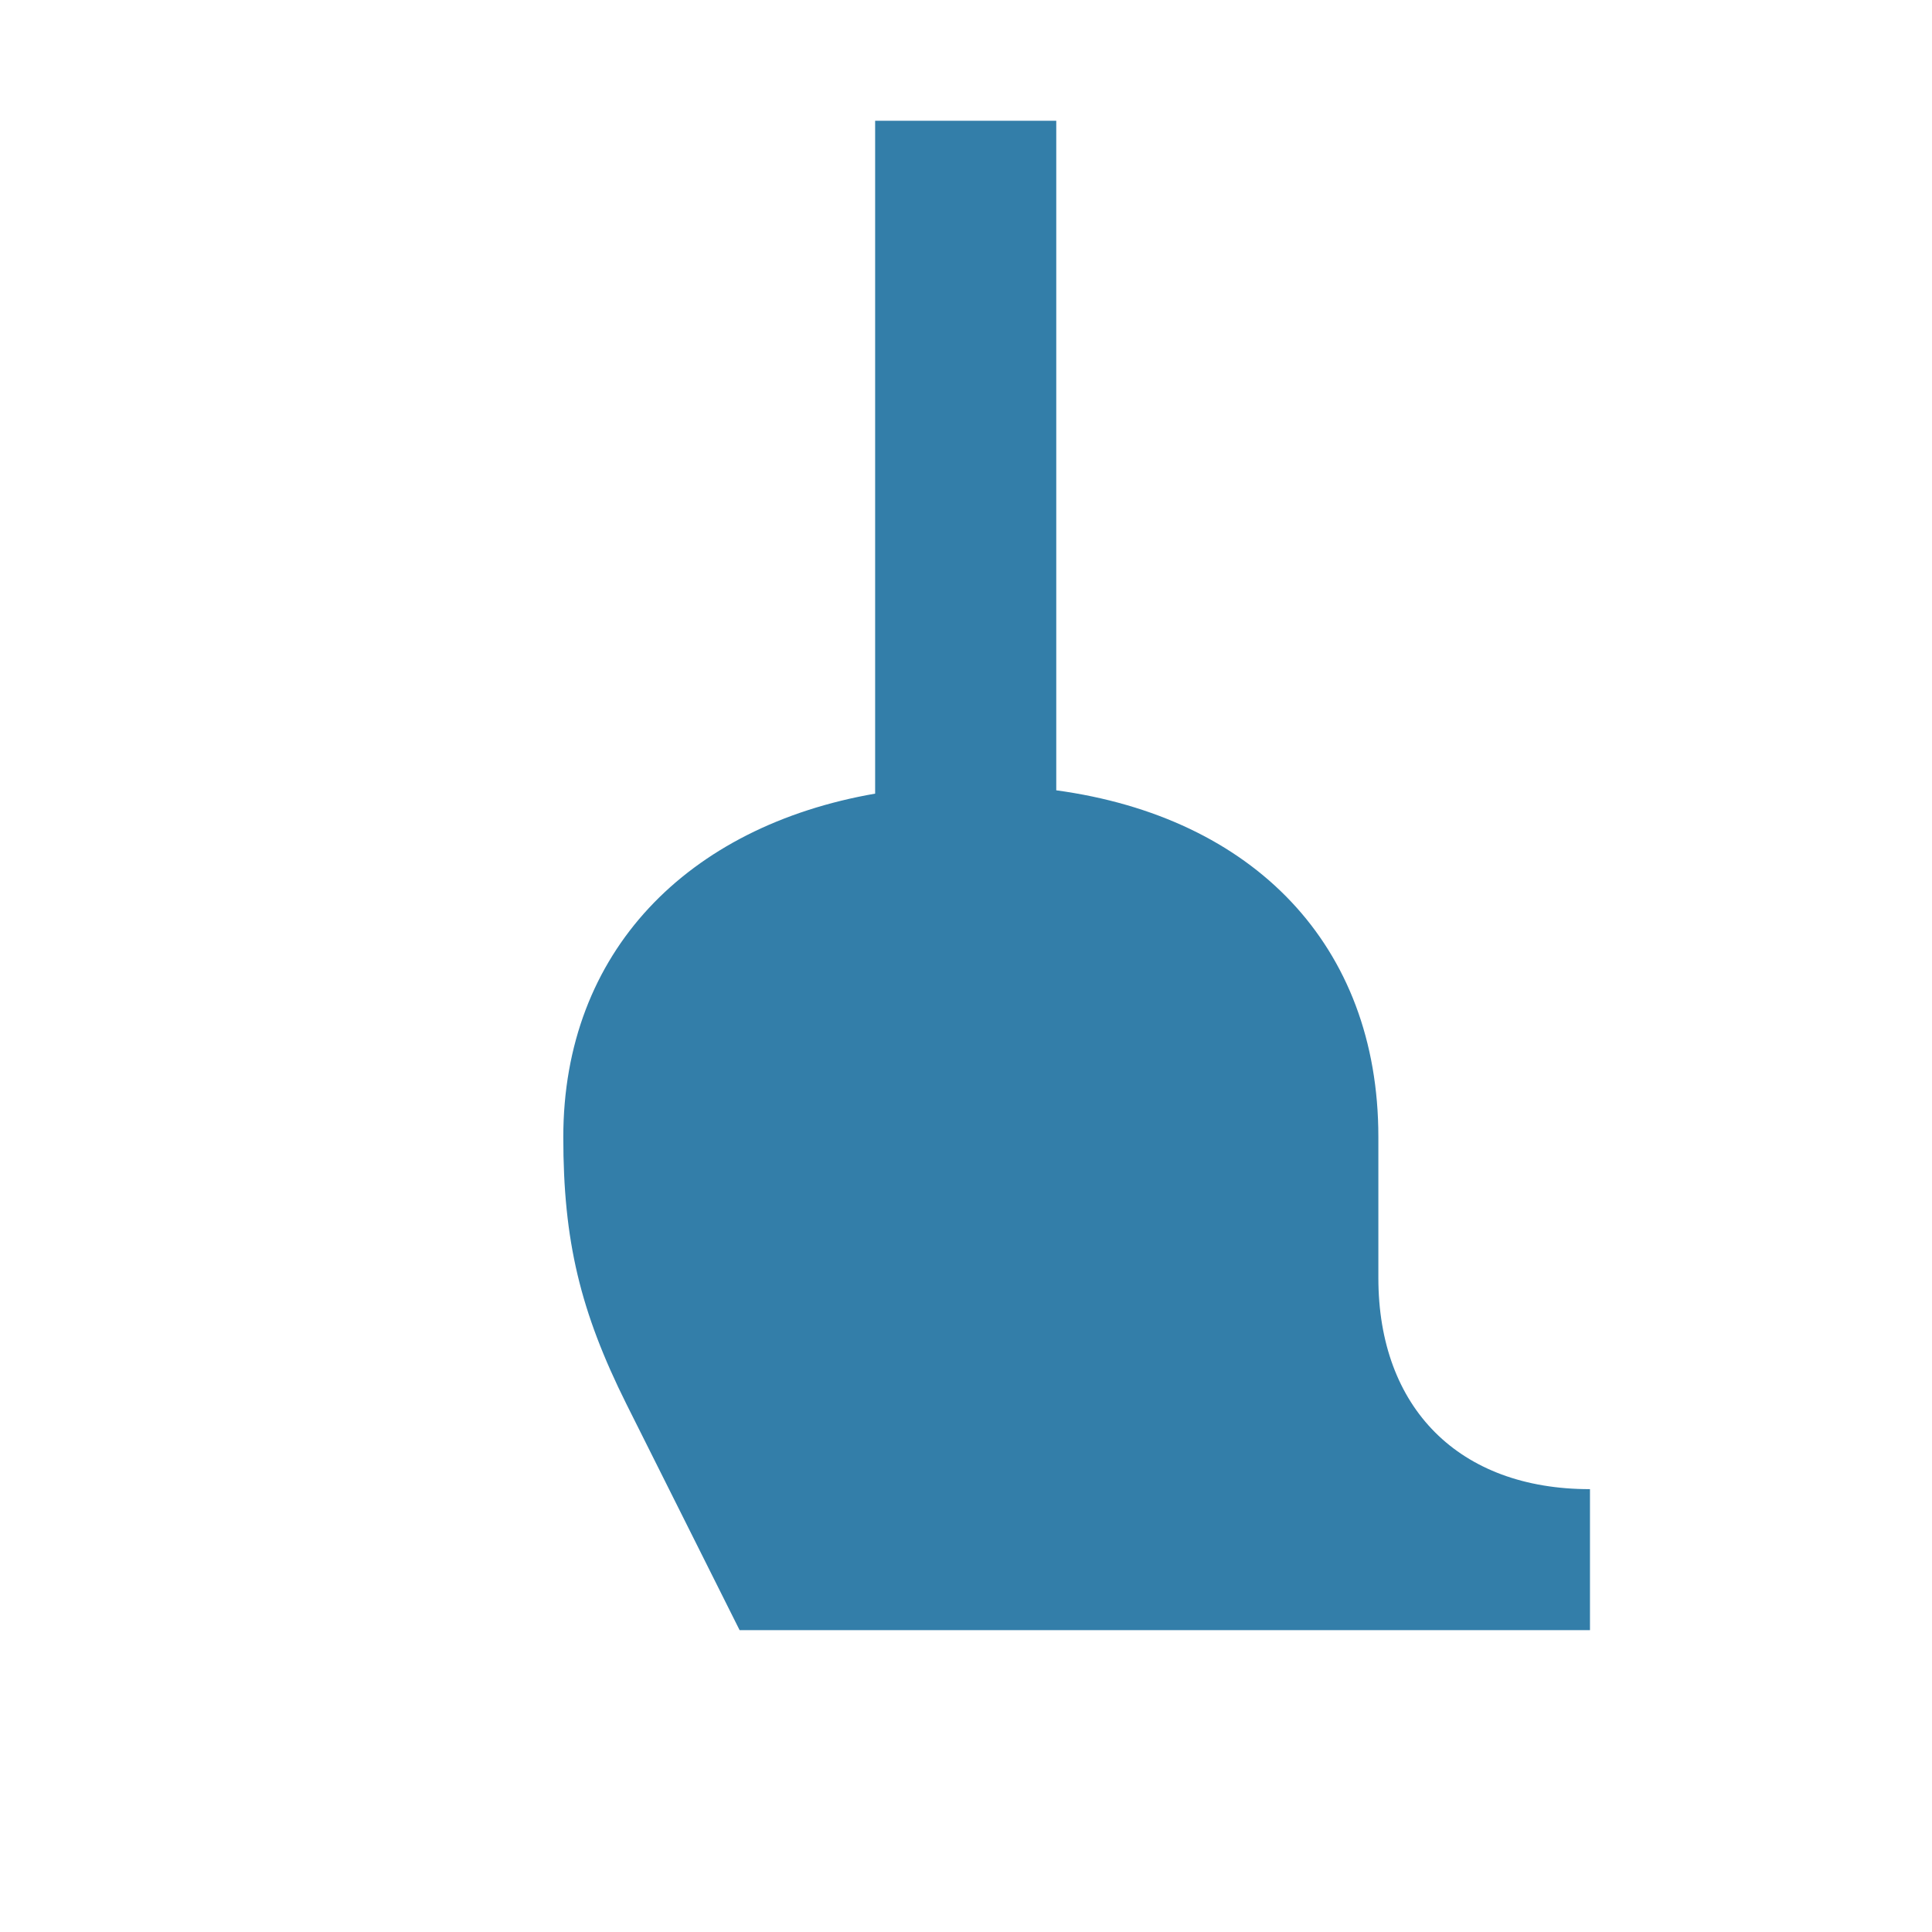 <svg xmlns="http://www.w3.org/2000/svg"  viewBox="0 0 64 64"><defs fill="#337ea9" /><path  d="m52.67,49.33v4.67h-28.17l-3.75-7.49c-1.53-3.07-2.09-5.41-2.09-8.84,0-6.15,4.12-10.3,10.33-11.38V4h6v22.18c6.52.89,10.67,5.12,10.67,11.48v4.67c0,4.32,2.68,7,7,7Z" fill="#337ea9" /></svg>